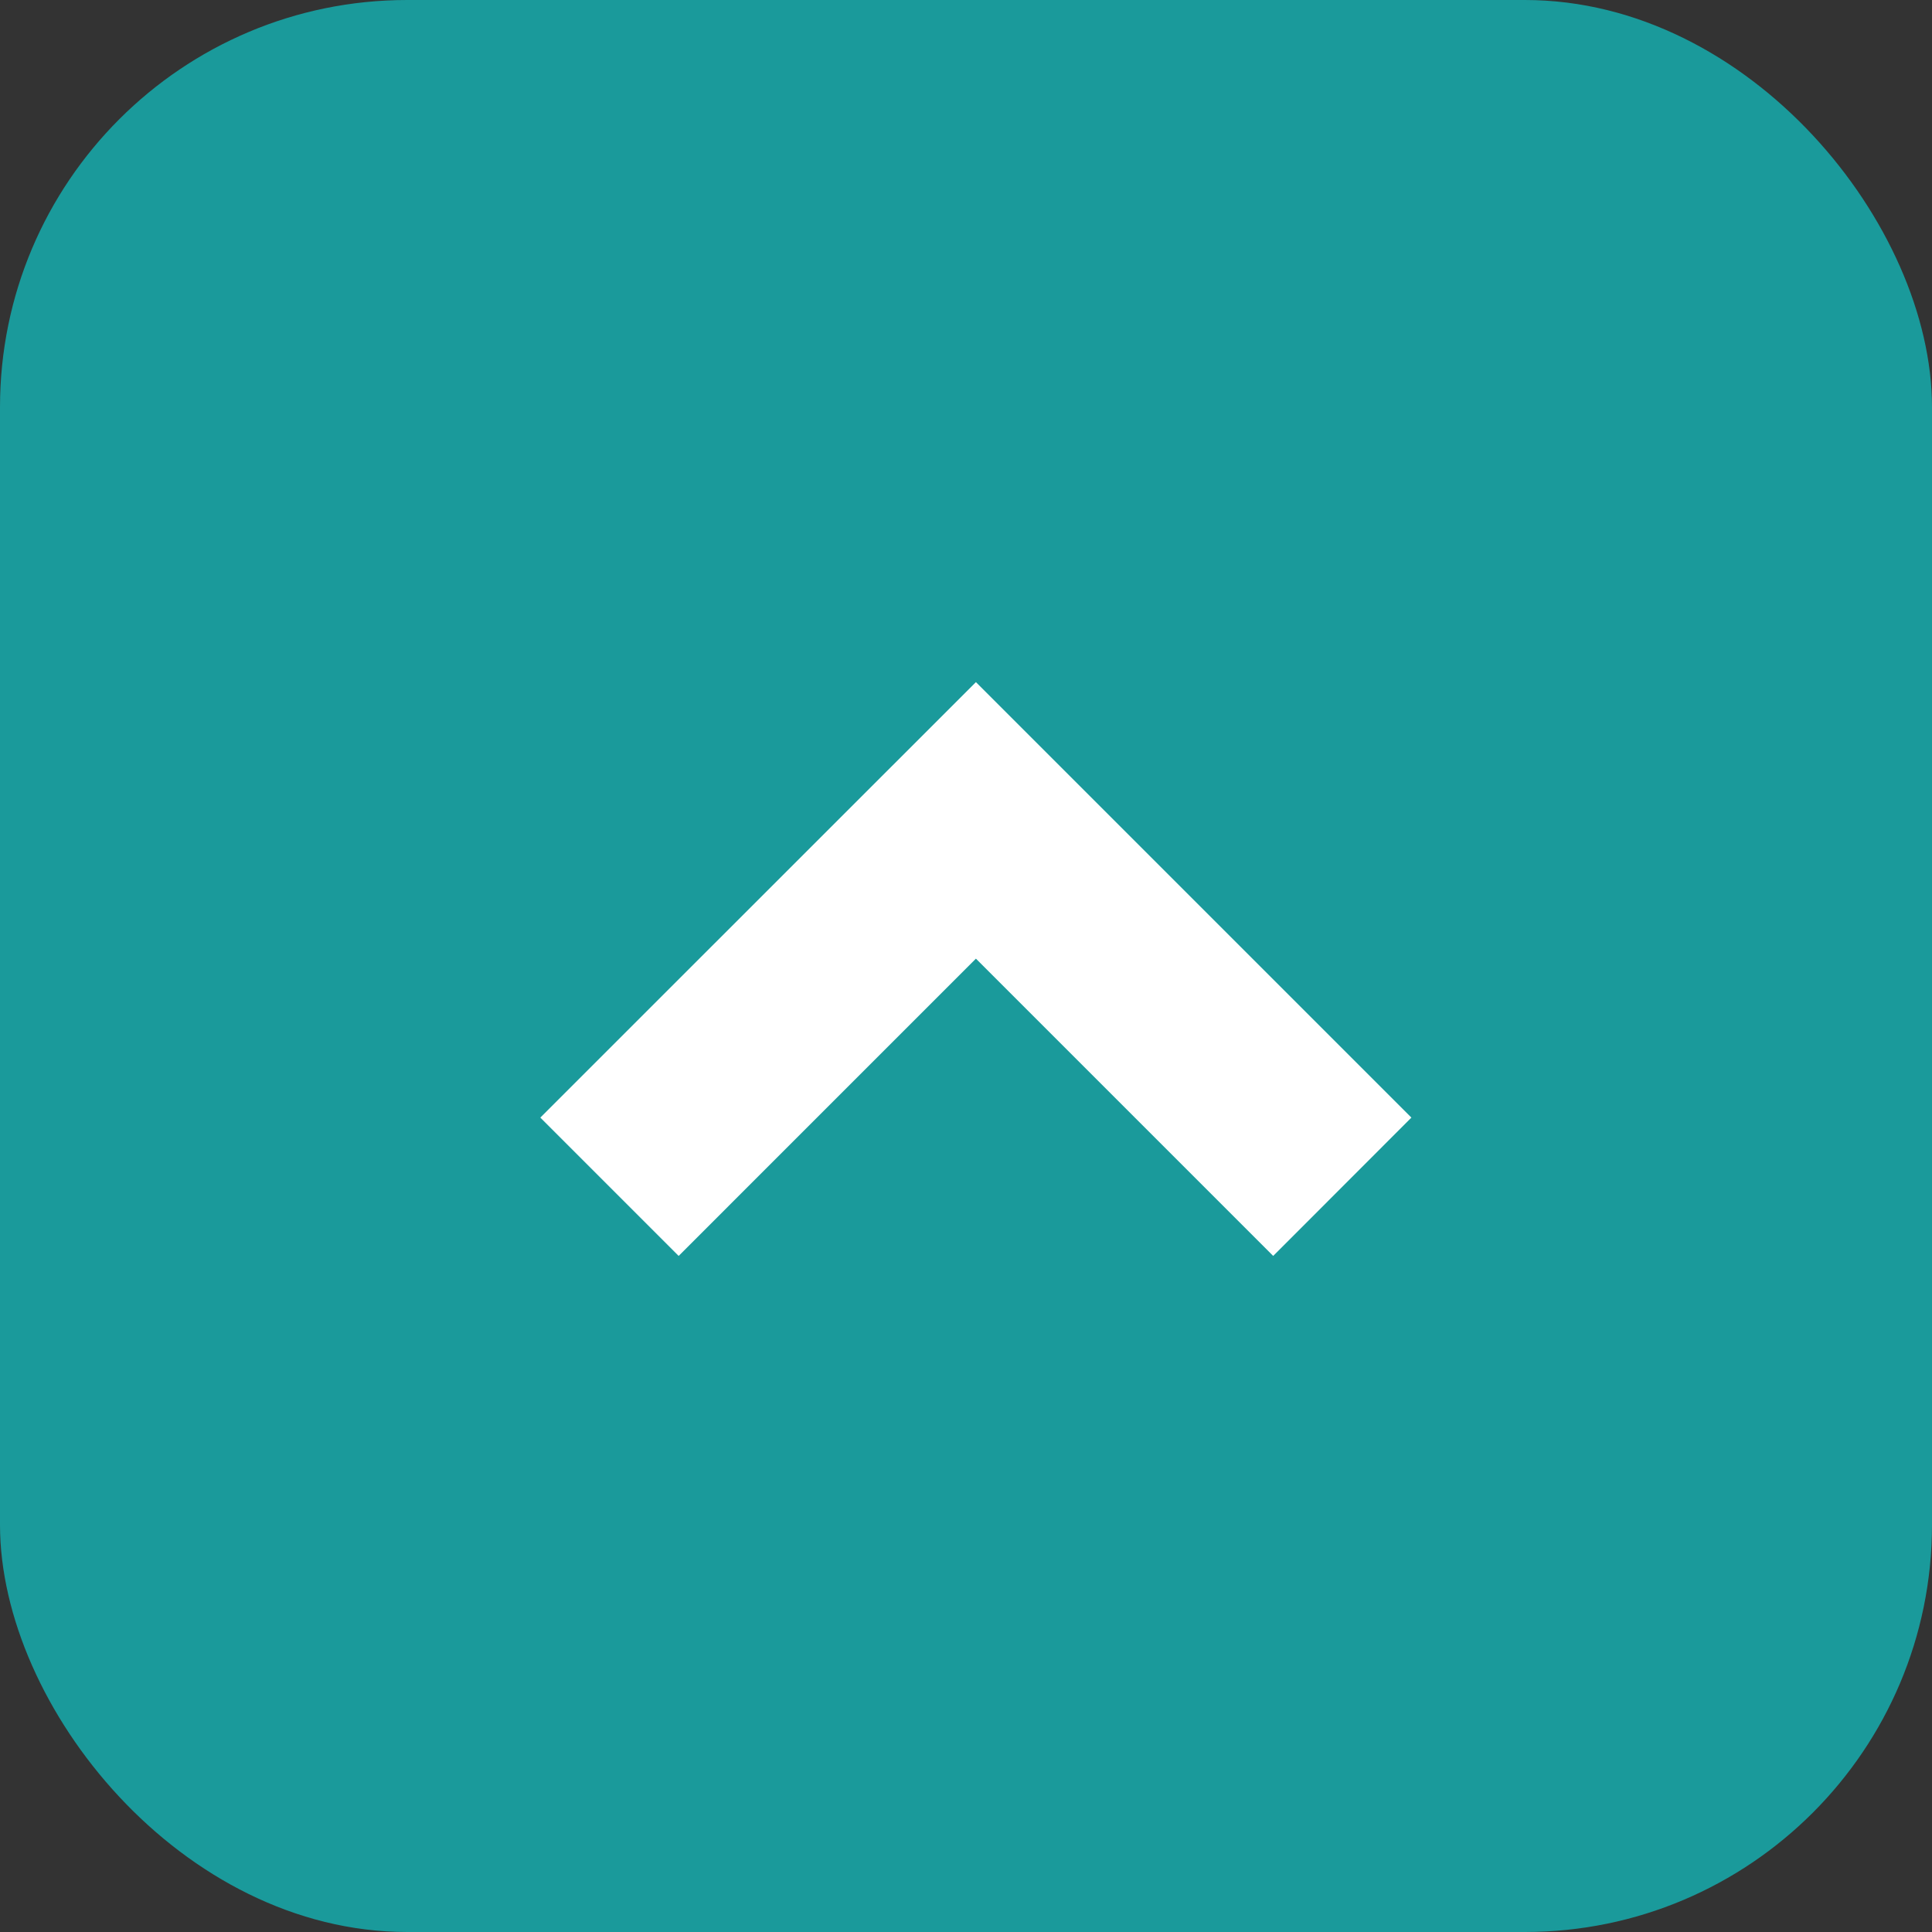 <?xml version="1.0" encoding="UTF-8"?><svg id="_レイヤー_1" xmlns="http://www.w3.org/2000/svg" viewBox="0 0 150 150"><rect x="0" y="0" width="150" height="150" fill="#333333" stroke="none"/><defs><style>.cls-1{fill:#fff;}.cls-2{fill:#1a9a9b;}</style></defs><rect class="cls-2" width="150" height="150" rx="31.61" ry="31.61"/><polygon class="cls-1" points="41.95 86.77 52.69 97.51 75.77 74.43 98.85 97.51 109.58 86.77 75.77 52.96 41.95 86.77"/></svg>